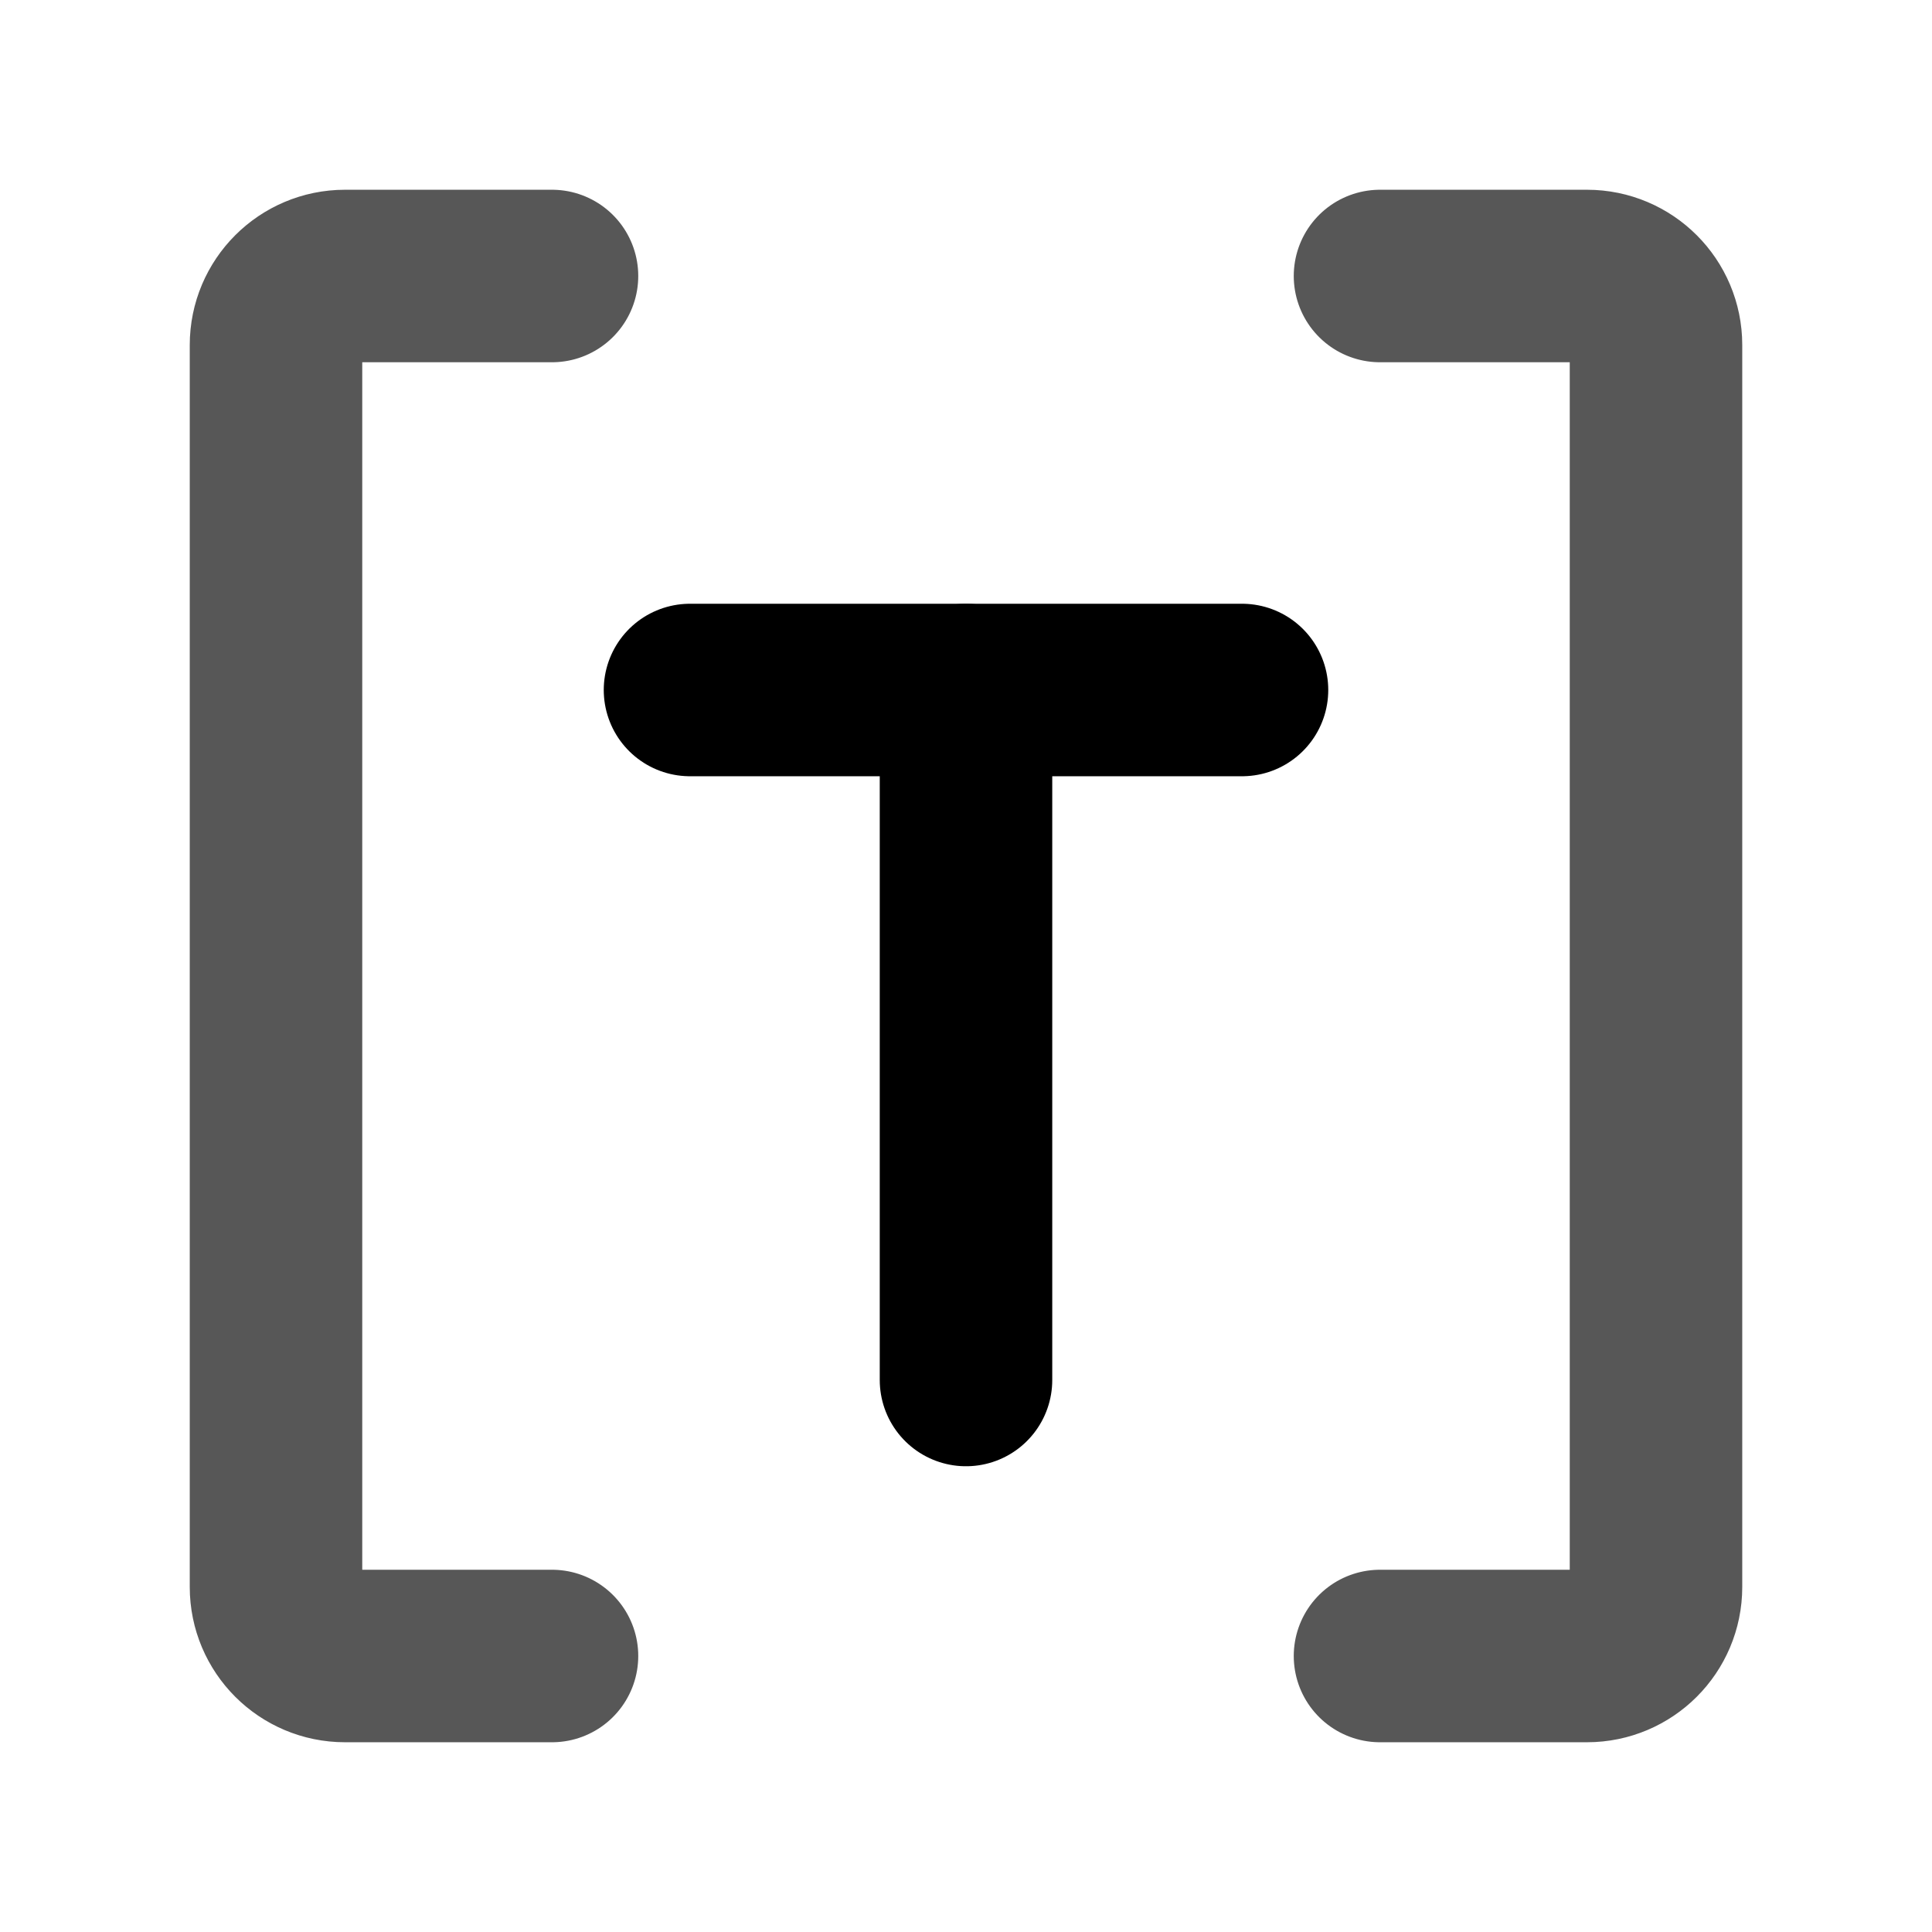 <svg width="14" height="14" viewBox="0 0 14 14" fill="none" xmlns="http://www.w3.org/2000/svg">
<path d="M5 5H9" stroke="black" stroke-width="1.25" stroke-linecap="round"/>
<path d="M7 5L7 10" stroke="black" stroke-width="1.25" stroke-linecap="round"/>
<path d="M4 2H2.5C2.224 2 2 2.224 2 2.5V11.5C2 11.776 2.224 12 2.5 12H4M10 2H11.5C11.776 2 12 2.224 12 2.5V11.5C12 11.776 11.776 12 11.5 12H10" stroke="black" stroke-opacity="0.66" stroke-width="1.25" stroke-linecap="round"/>
</svg>
